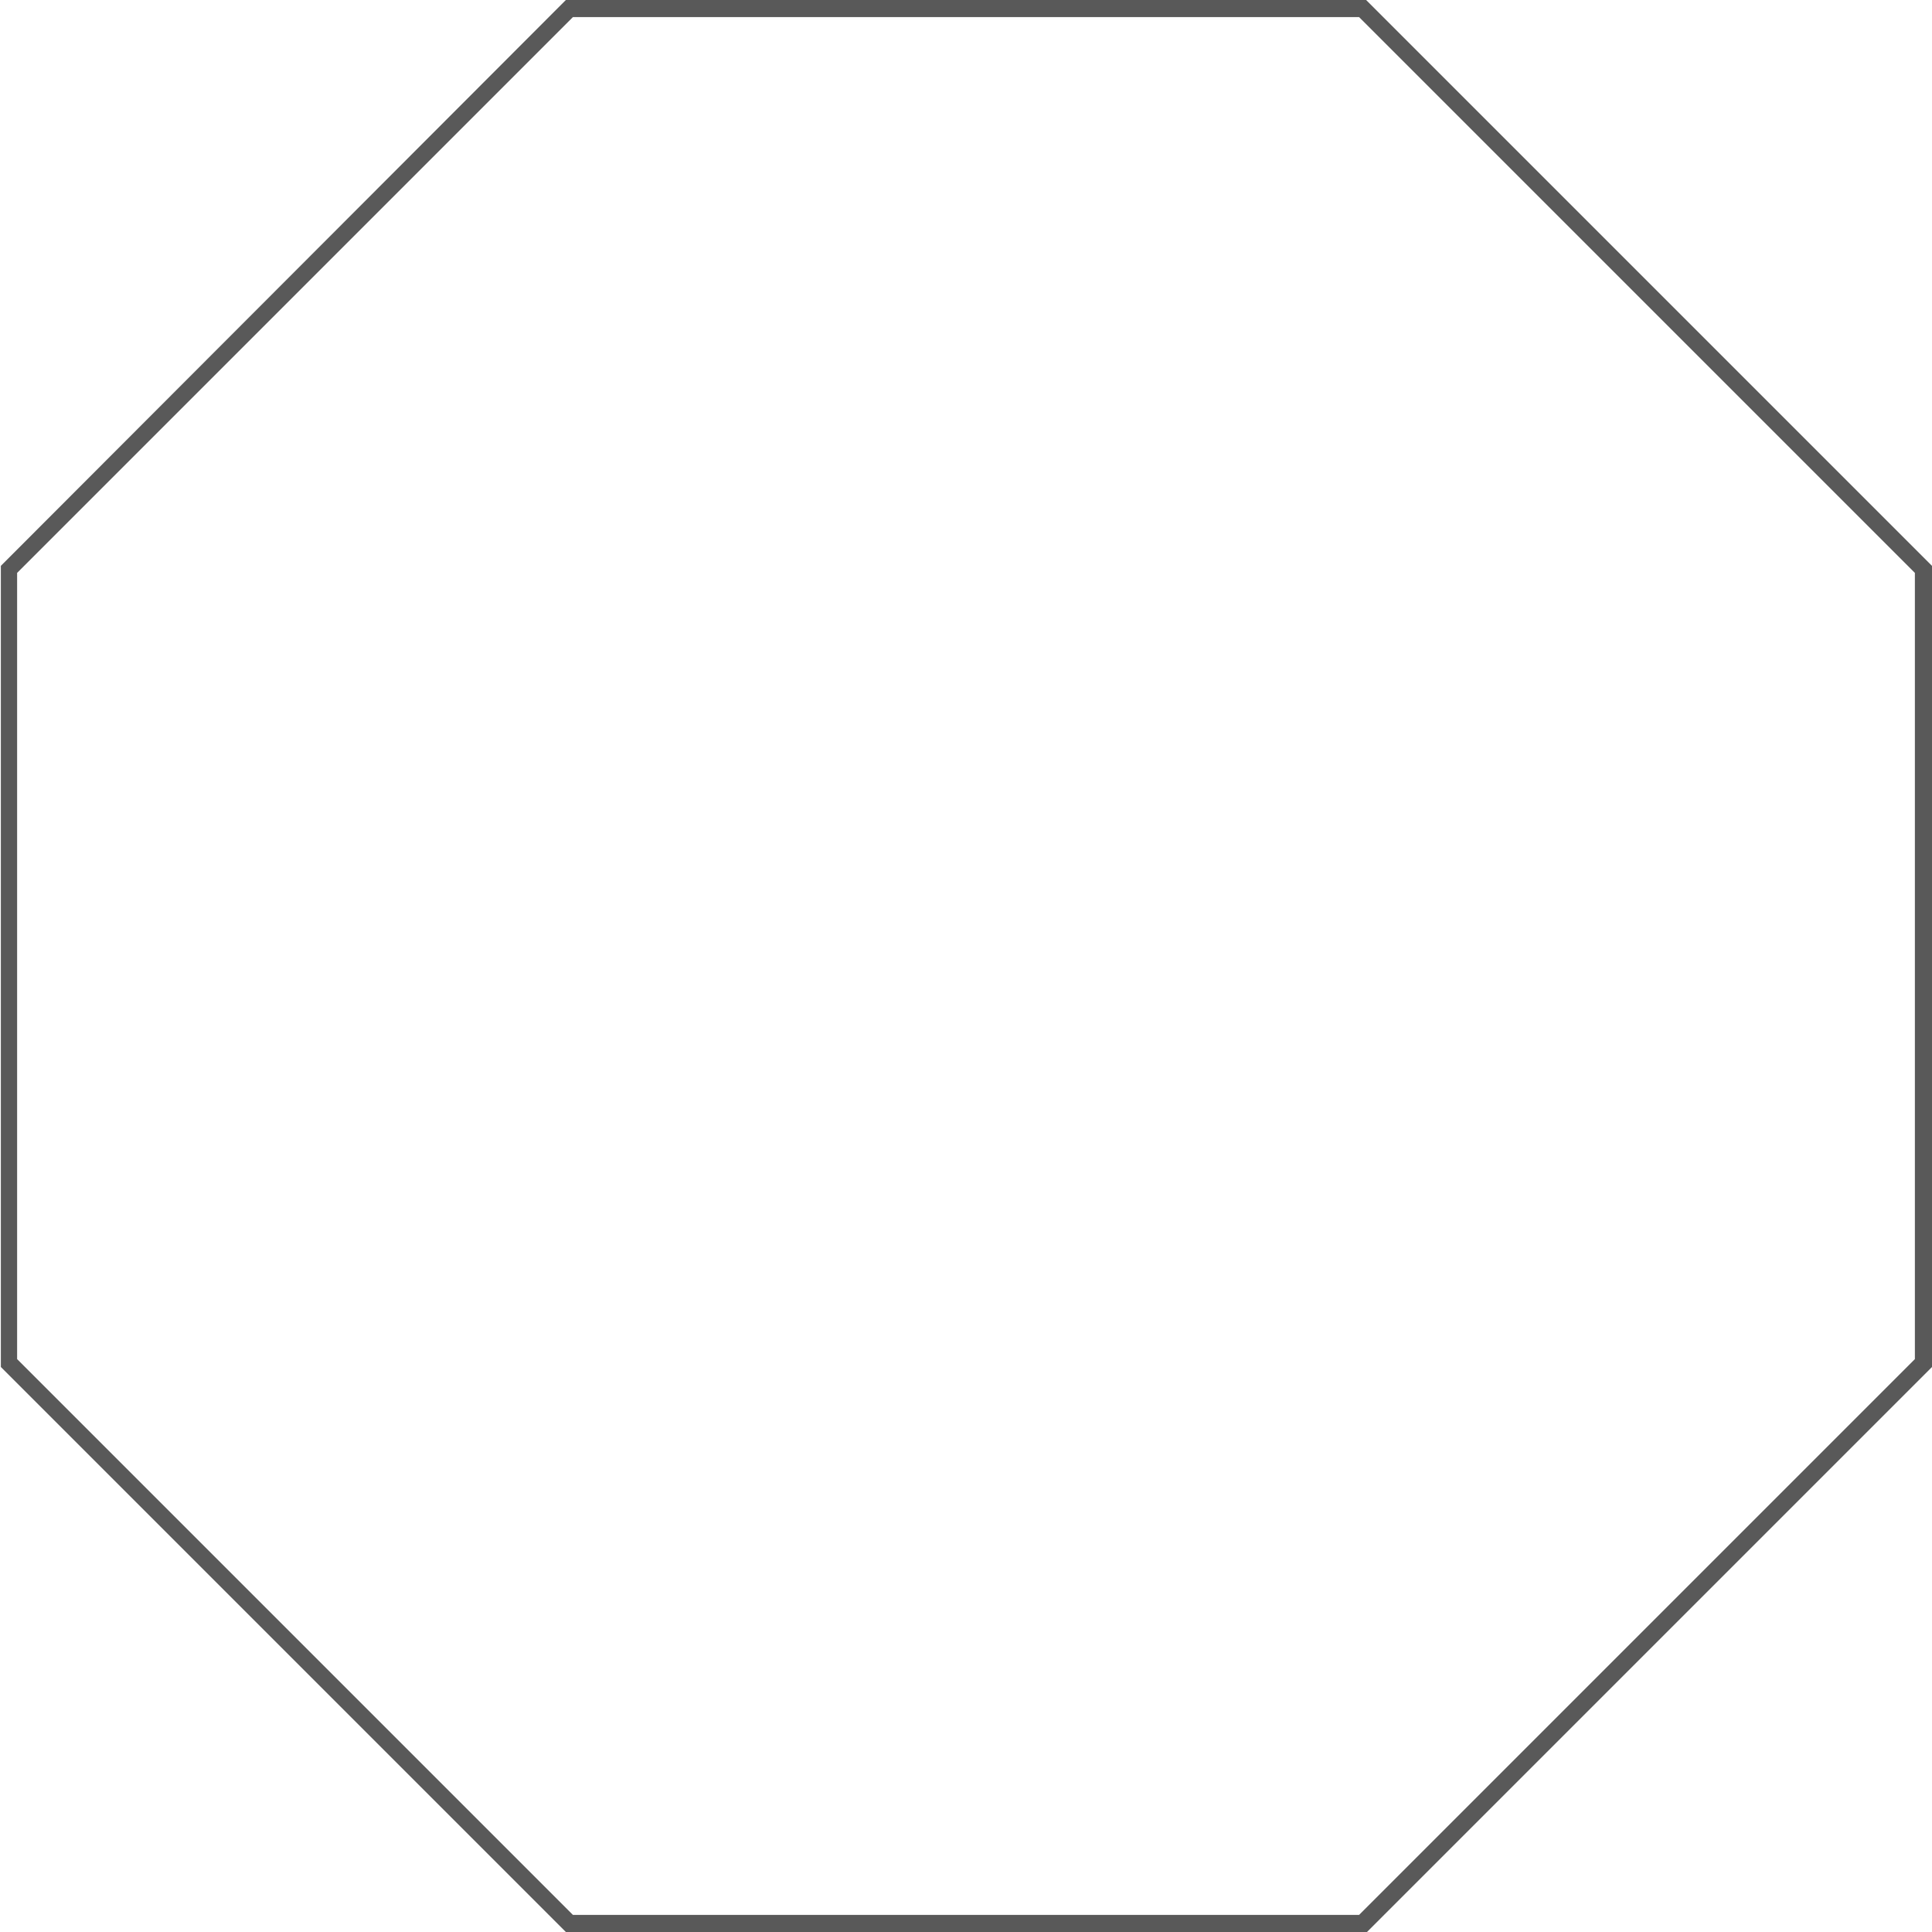 <?xml version="1.0" encoding="UTF-8" standalone="no"?>
<svg
   xmlns:dc="http://purl.org/dc/elements/1.1/"
   xmlns:cc="http://creativecommons.org/ns#"
   xmlns:rdf="http://www.w3.org/1999/02/22-rdf-syntax-ns#"
   xmlns:svg="http://www.w3.org/2000/svg"
   xmlns="http://www.w3.org/2000/svg"
   xmlns:sodipodi="http://sodipodi.sourceforge.net/DTD/sodipodi-0.dtd"
   xmlns:inkscape="http://www.inkscape.org/namespaces/inkscape"
   id="Calque_1"
   data-name="Calque 1"
   viewBox="0 0 112.84 112.84"
   version="1.1"
   inkscape:version="0.91 r13725"
   sodipodi:docname="nofill_octogon.svg">
  <defs
     id="defs9" />
  <sodipodi:namedview
     pagecolor="#ffffff"
     bordercolor="#666666"
     borderopacity="1"
     objecttolerance="10"
     gridtolerance="10"
     guidetolerance="10"
     inkscape:pageopacity="0"
     inkscape:pageshadow="2"
     inkscape:window-width="640"
     inkscape:window-height="480"
     id="namedview7"
     showgrid="false"
     inkscape:zoom="28.961362"
     inkscape:cx="96.43121"
     inkscape:cy="103.9428"
     inkscape:current-layer="Calque_1" />
  <title
     id="title3">test4</title>
  <path
     d="M81.54,3.16,114,35.62V81.54L81.54,114H35.62L3.16,81.54V35.62L35.62,3.16H81.54m.41-1H35.21l-33,33.05V82L35.21,115H82L115,82V35.21l-33-33Z"
     transform="translate(-2.16 -2.16)"
     id="path5"
     style="fill:#595959;fill-opacity:1" />
</svg>
